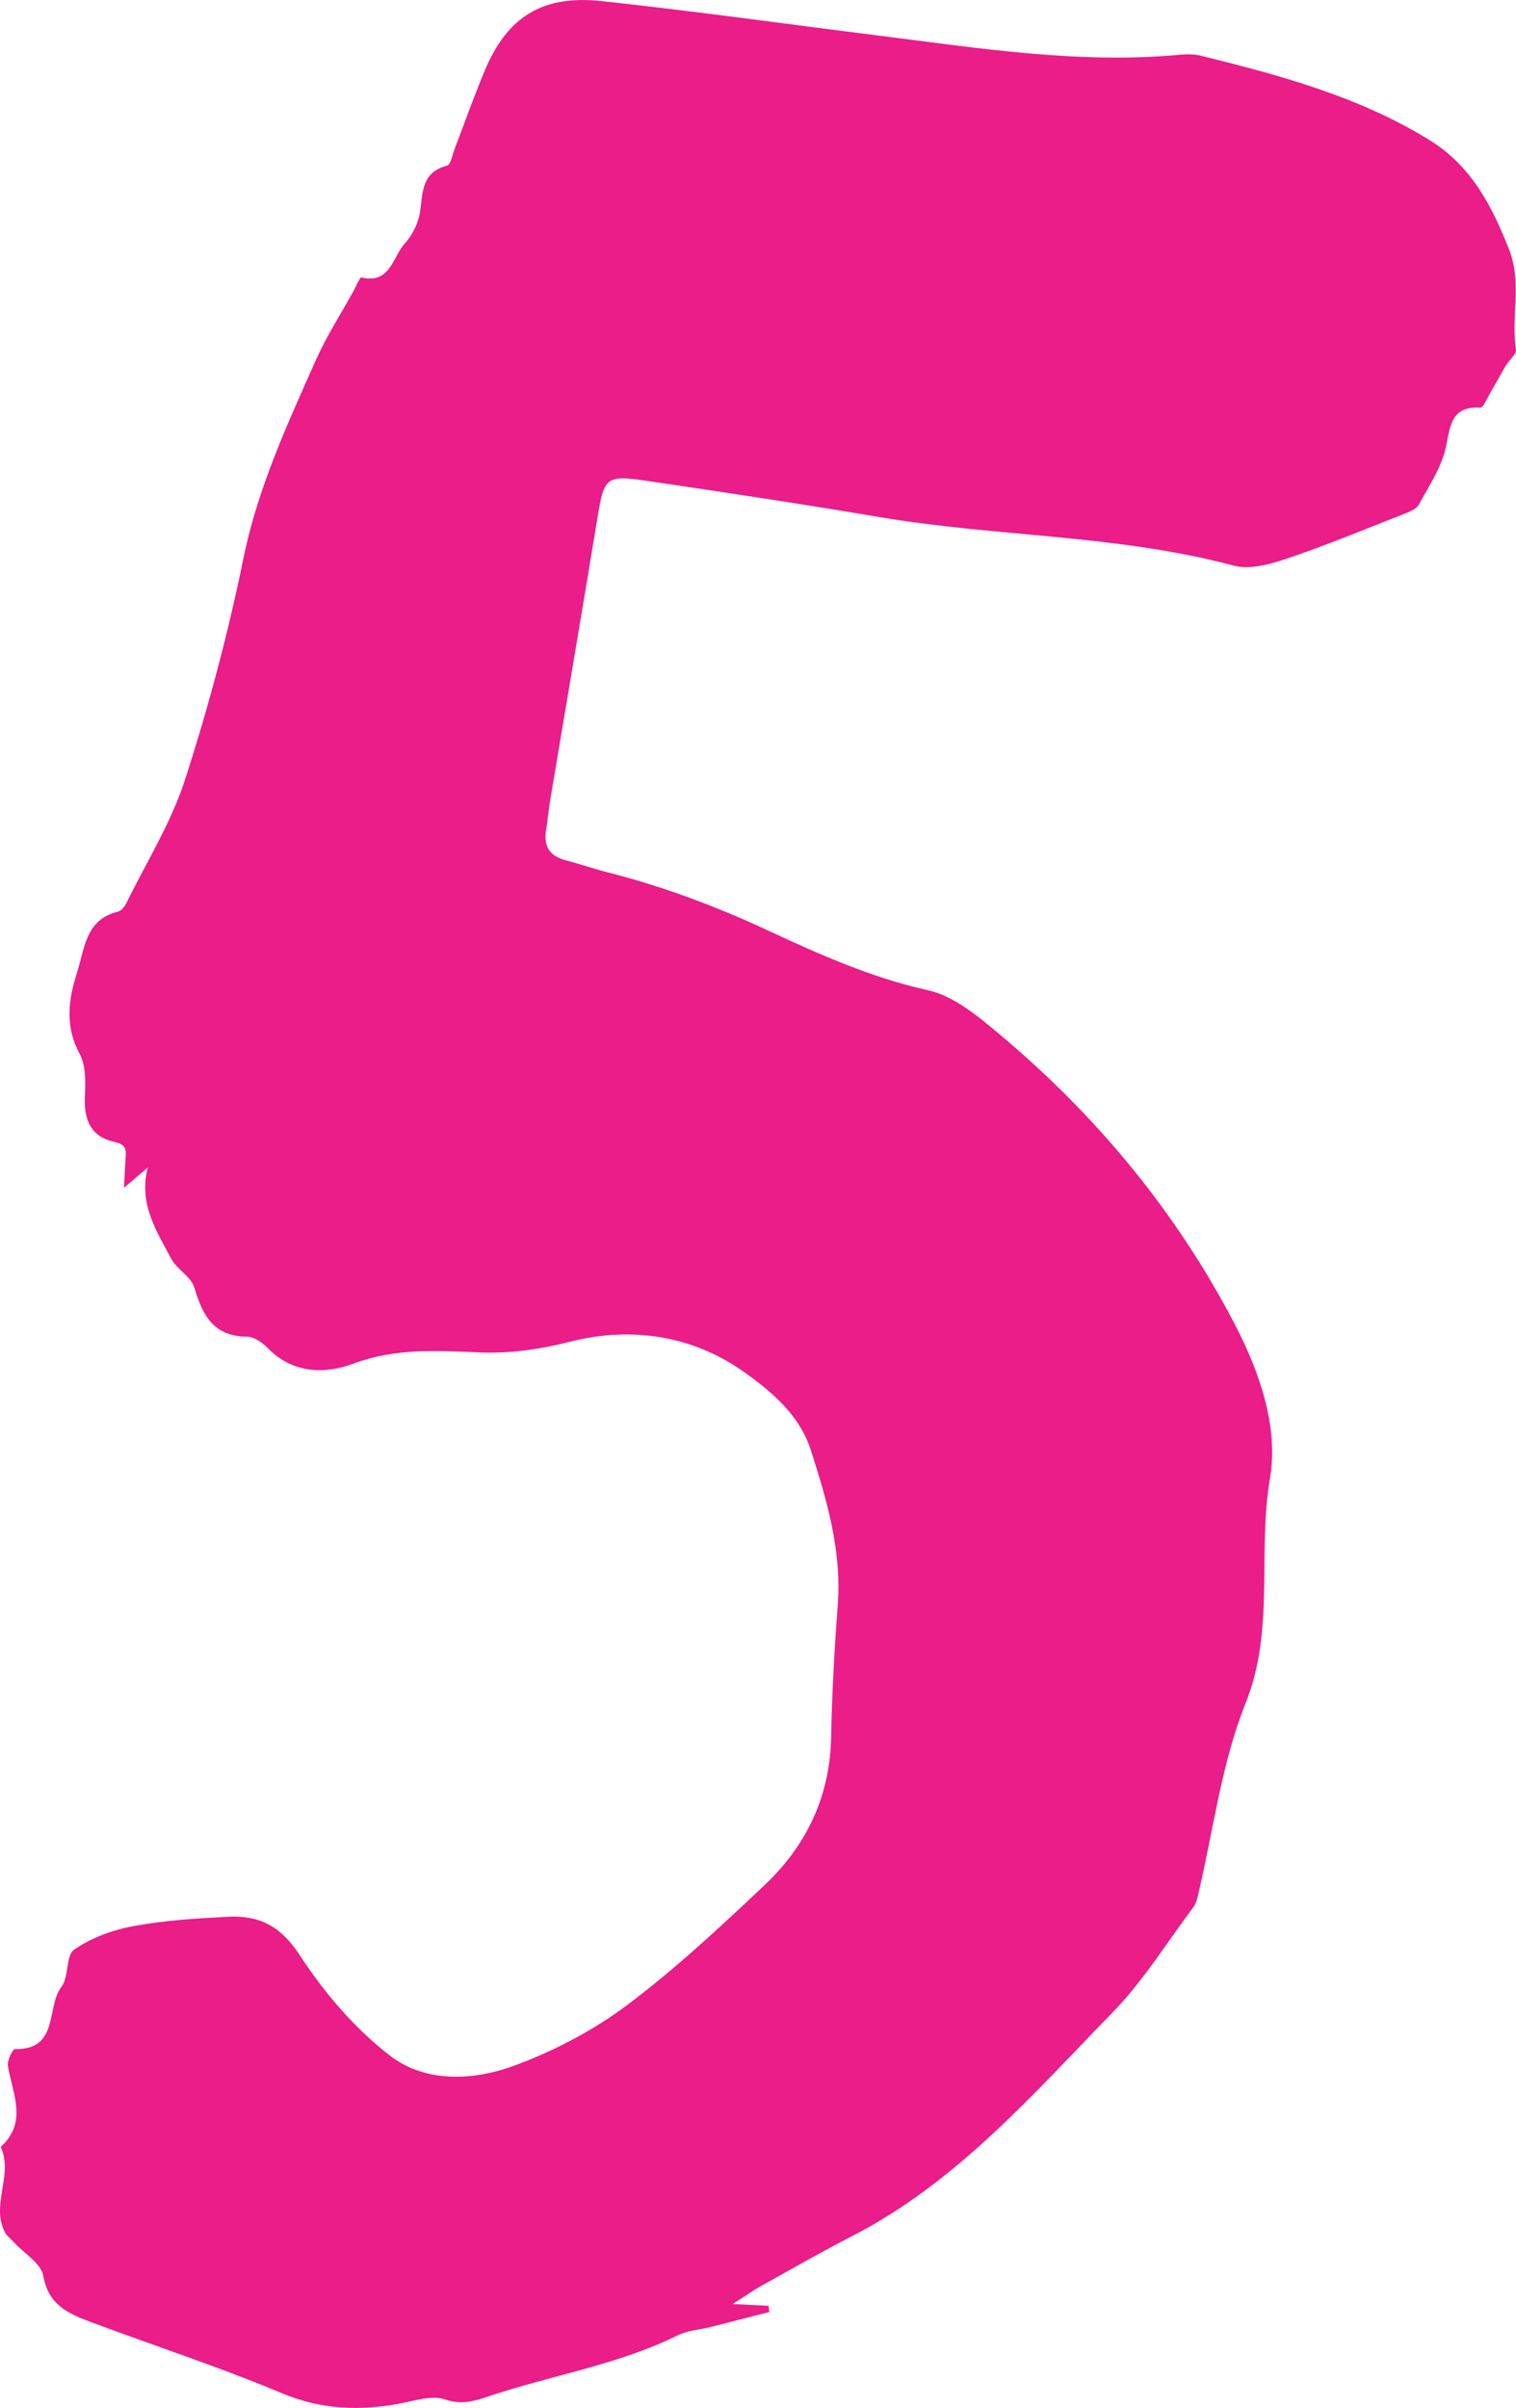 <?xml version="1.0" encoding="utf-8"?>
<!-- Generator: Adobe Illustrator 16.0.0, SVG Export Plug-In . SVG Version: 6.00 Build 0)  -->
<!DOCTYPE svg PUBLIC "-//W3C//DTD SVG 1.1//EN" "http://www.w3.org/Graphics/SVG/1.1/DTD/svg11.dtd">
<svg version="1.1" id="Layer_1" xmlns="http://www.w3.org/2000/svg" xmlns:xlink="http://www.w3.org/1999/xlink" x="0px" y="0px"
	 width="53.582px" height="85.06px" viewBox="0 0 53.582 85.06" enable-background="new 0 0 53.582 85.06" xml:space="preserve">
<path fill="#EA1D89" d="M0.222,78.944c-0.606-0.999,0.273-2.093-0.198-3.1c0.972-0.881,0.41-1.885,0.255-2.869
	c-0.03-0.187,0.166-0.589,0.253-0.588c1.57,0.029,1.089-1.479,1.64-2.2c0.271-0.354,0.147-1.106,0.452-1.316
	c0.604-0.418,1.362-0.694,2.093-0.828c1.104-0.204,2.237-0.274,3.361-0.331c1.082-0.054,1.845,0.33,2.51,1.349
	c0.867,1.329,1.954,2.607,3.206,3.566c1.253,0.959,2.94,0.877,4.382,0.346c1.402-0.517,2.782-1.238,3.977-2.132
	c1.719-1.287,3.302-2.767,4.868-4.244c1.48-1.397,2.313-3.132,2.354-5.222c0.031-1.565,0.119-3.131,0.235-4.692
	c0.142-1.905-0.384-3.683-0.953-5.458c-0.4-1.245-1.392-2.069-2.357-2.755c-1.827-1.299-3.998-1.619-6.151-1.072
	c-1.067,0.271-2.096,0.418-3.167,0.379c-1.515-0.058-2.991-0.165-4.491,0.396c-0.979,0.367-2.135,0.369-3.02-0.544
	c-0.19-0.197-0.491-0.408-0.743-0.409c-1.188-0.009-1.57-0.761-1.862-1.739c-0.115-0.383-0.612-0.635-0.813-1.012
	c-0.521-0.979-1.162-1.949-0.83-3.226c-0.225,0.19-0.448,0.383-0.841,0.718c0.026-0.497,0.036-0.776,0.058-1.053
	c0.022-0.313,0.012-0.479-0.416-0.573c-0.795-0.175-1.061-0.755-1.025-1.571c0.022-0.512,0.046-1.107-0.183-1.53
	c-0.523-0.968-0.402-1.92-0.1-2.853c0.272-0.837,0.292-1.903,1.457-2.176c0.118-0.028,0.236-0.186,0.297-0.31
	c0.709-1.442,1.58-2.835,2.069-4.35c0.827-2.561,1.526-5.178,2.063-7.815c0.507-2.488,1.552-4.742,2.567-7.021
	c0.374-0.838,0.878-1.619,1.324-2.425c0.093-0.169,0.227-0.496,0.278-0.483c1.024,0.248,1.105-0.729,1.538-1.202
	c0.271-0.297,0.483-0.729,0.539-1.126c0.096-0.694,0.058-1.385,0.948-1.62c0.14-0.035,0.197-0.4,0.281-0.619
	c0.351-0.909,0.675-1.831,1.052-2.73c0.799-1.907,2.03-2.692,4.145-2.464c3.264,0.352,6.516,0.808,9.773,1.216
	c3.549,0.445,7.09,1.012,10.689,0.676c0.24-0.022,0.496-0.017,0.729,0.041c2.795,0.691,5.572,1.442,8.058,2.974
	c1.461,0.899,2.198,2.297,2.811,3.856c0.469,1.196,0.066,2.37,0.246,3.54c0.026,0.169-0.24,0.377-0.358,0.574
	c-0.189,0.319-0.364,0.647-0.554,0.967c-0.108,0.185-0.241,0.521-0.35,0.515c-0.985-0.046-1.049,0.562-1.2,1.332
	c-0.143,0.735-0.599,1.418-0.971,2.096c-0.099,0.178-0.385,0.275-0.604,0.361c-1.357,0.532-2.709,1.092-4.09,1.557
	c-0.583,0.195-1.289,0.387-1.847,0.237c-4.107-1.098-8.368-1.013-12.524-1.715c-2.755-0.466-5.519-0.882-8.284-1.289
	c-1.38-0.202-1.448-0.1-1.678,1.295c-0.548,3.339-1.118,6.673-1.676,10.009c-0.058,0.339-0.083,0.682-0.14,1.021
	c-0.1,0.581,0.113,0.942,0.697,1.091c0.476,0.121,0.939,0.286,1.414,0.406c1.993,0.504,3.891,1.215,5.768,2.089
	c1.794,0.834,3.631,1.654,5.615,2.093c0.898,0.199,1.741,0.895,2.483,1.516c3.462,2.893,6.304,6.315,8.384,10.327
	c0.869,1.674,1.525,3.613,1.223,5.387c-0.452,2.64,0.186,5.338-0.865,7.96c-0.861,2.148-1.143,4.53-1.686,6.807
	c-0.032,0.141-0.078,0.291-0.163,0.403c-0.938,1.249-1.77,2.603-2.852,3.713c-2.831,2.904-5.512,6.004-9.215,7.905
	c-1.086,0.557-2.146,1.167-3.214,1.76c-0.247,0.137-0.479,0.303-0.998,0.634c0.637,0.031,0.954,0.047,1.271,0.063
	c0.008,0.073,0.017,0.145,0.025,0.218c-0.698,0.179-1.396,0.359-2.095,0.535c-0.38,0.096-0.795,0.117-1.138,0.287
	c-2.123,1.05-4.464,1.411-6.683,2.156c-0.502,0.17-0.96,0.313-1.55,0.111c-0.461-0.157-1.061,0.045-1.587,0.145
	c-1.428,0.266-2.778,0.219-4.17-0.363c-2.211-0.927-4.497-1.671-6.745-2.511c-0.784-0.293-1.512-0.596-1.692-1.633
	c-0.077-0.441-0.674-0.793-1.035-1.185C0.406,79.123,0.314,79.034,0.222,78.944"/>
</svg>
